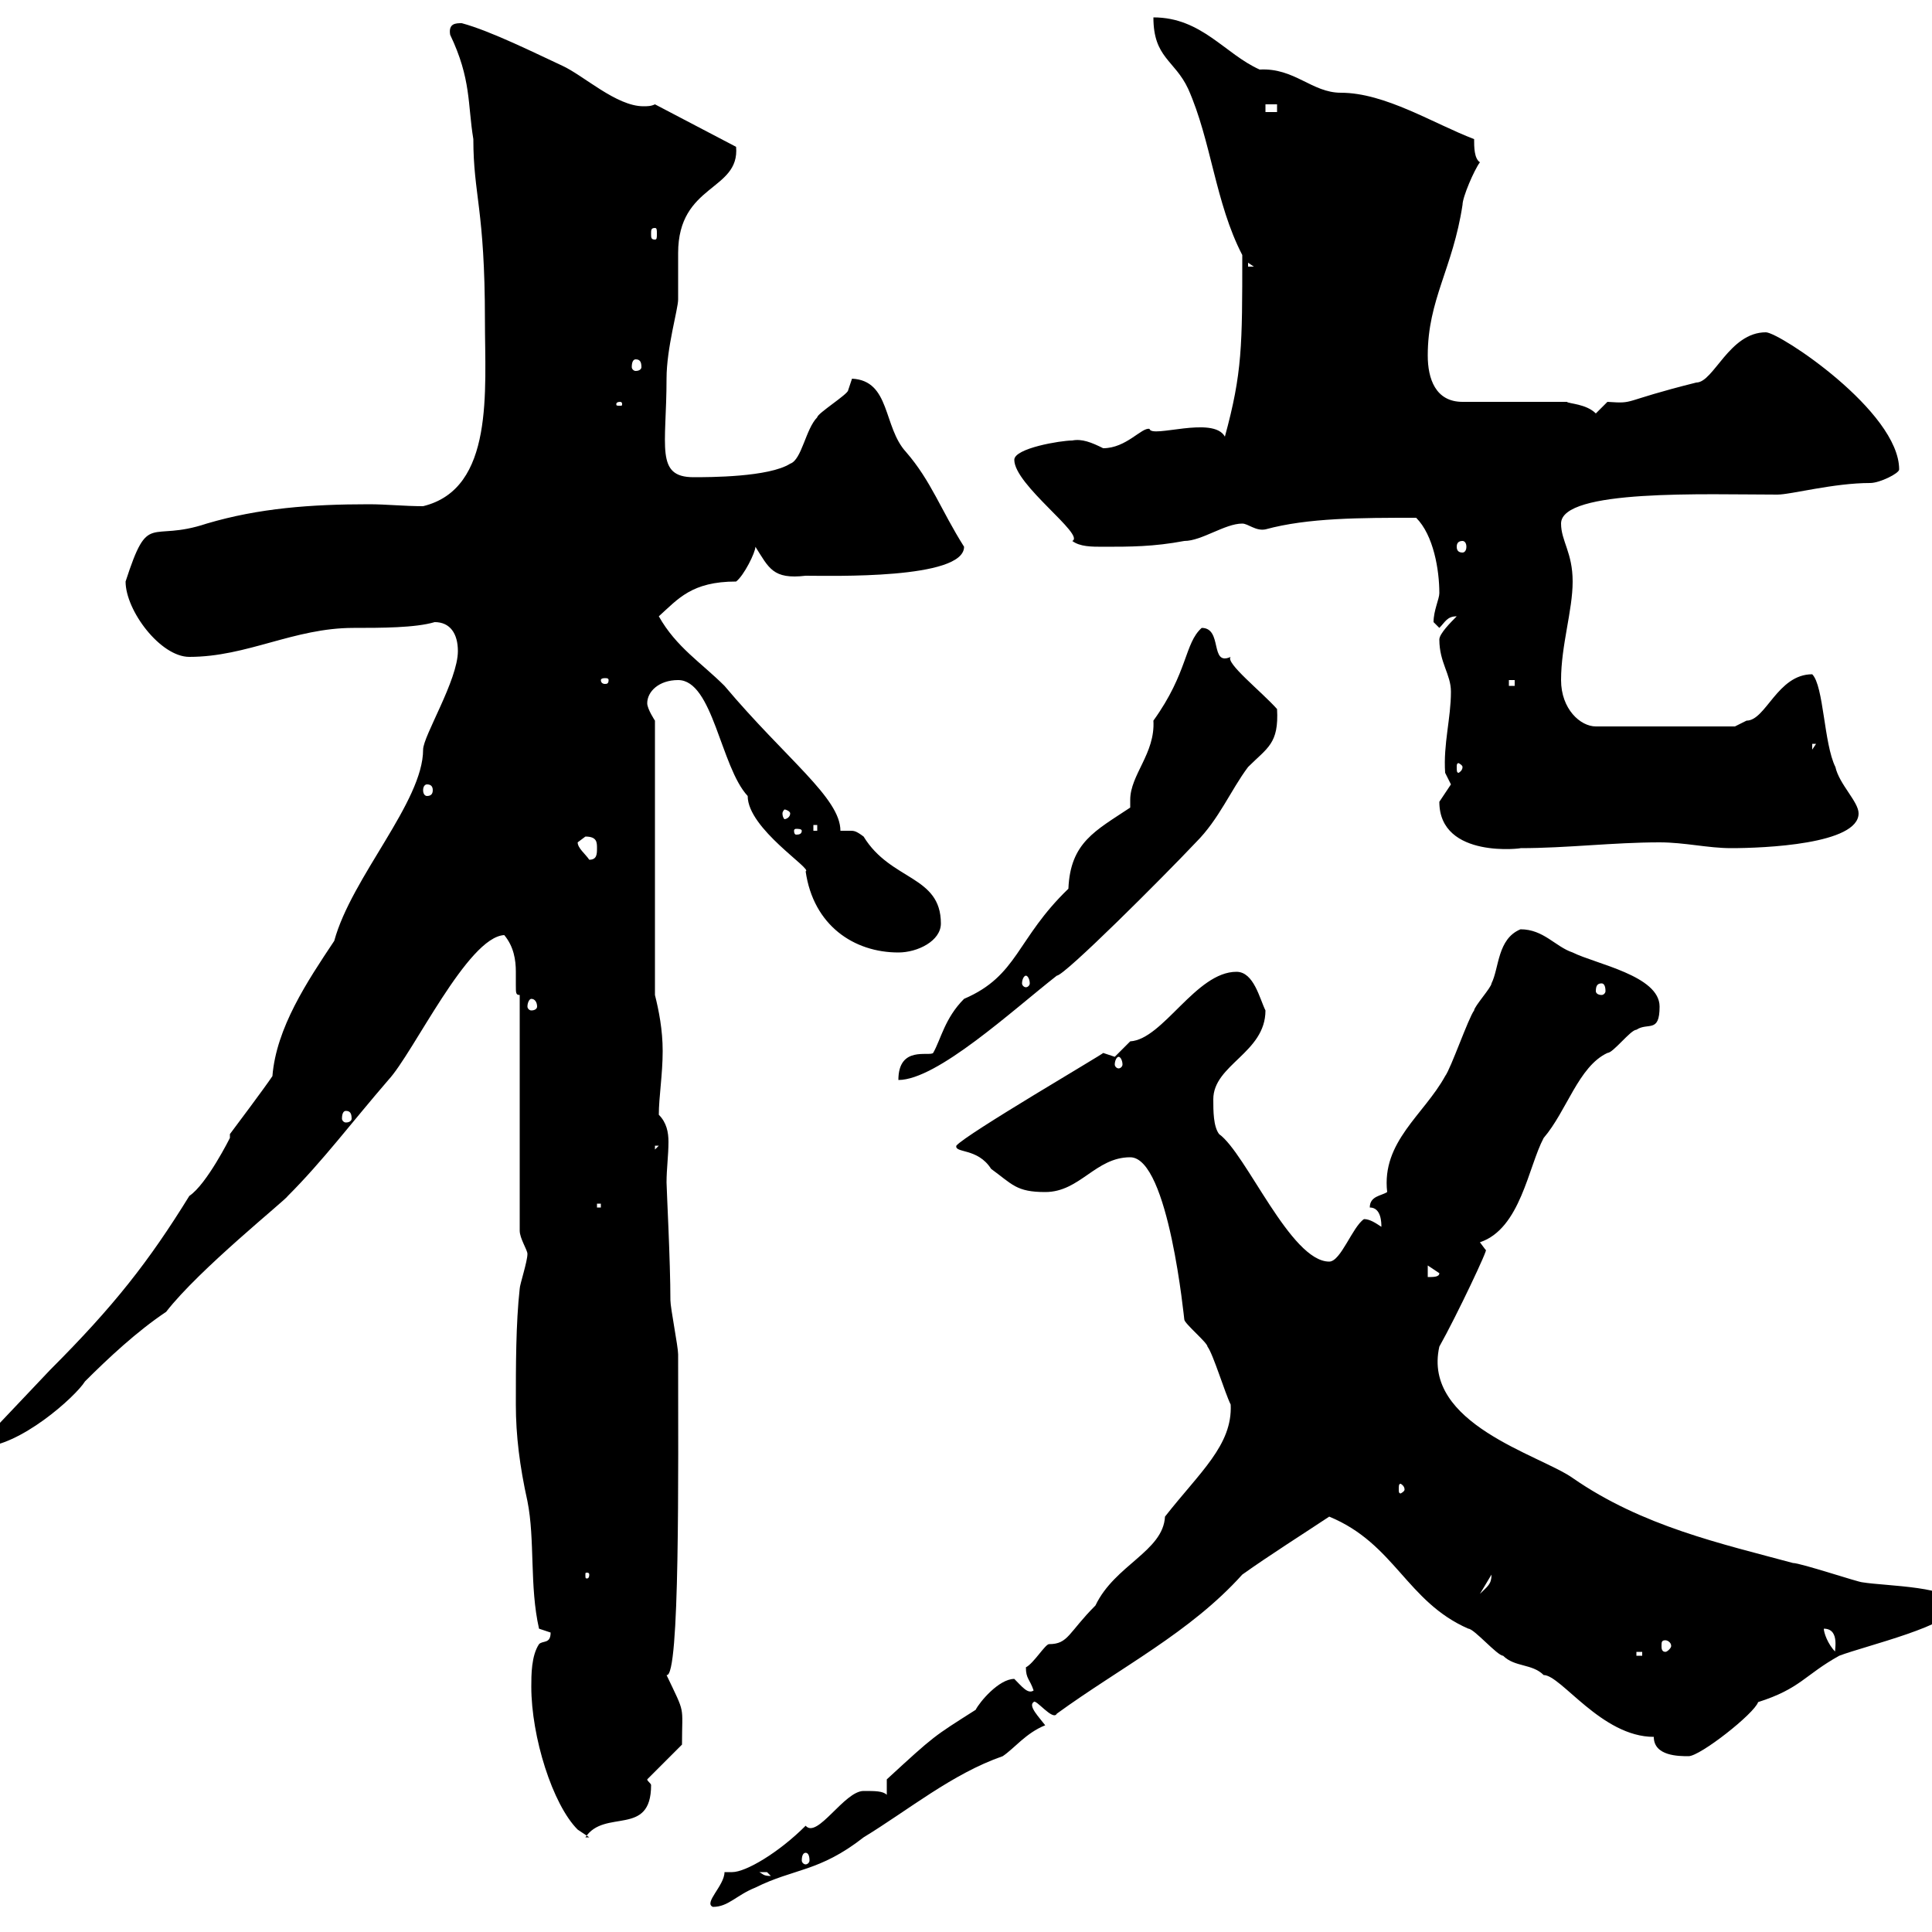 <svg xmlns="http://www.w3.org/2000/svg" xmlns:xlink="http://www.w3.org/1999/xlink" width="300" height="300"><path d="M112.50 290.70C112.50 292.80 109.20 295.50 110.70 296.10C113.10 296.10 114.30 294.30 117.30 293.10C123.30 290.10 127.20 290.70 134.10 285.30C141 281.10 147.90 275.40 155.70 272.70C157.50 271.50 159.30 269.10 162.30 267.90C161.40 266.70 159.60 264.90 160.50 264.30C160.80 263.70 163.50 267.30 164.10 266.10C174 258.90 184.80 253.50 192.90 244.50C197.10 241.50 202.80 237.90 206.40 235.50C216.60 239.70 218.40 248.70 228 252.90C228.90 252.90 232.50 257.10 233.40 257.10C235.20 258.90 237.90 258.30 239.70 260.10C242.40 260.10 248.70 269.70 256.80 269.70C256.80 272.70 260.70 272.70 262.20 272.70C264 272.70 272.40 266.10 273 264.30C279.60 262.20 280.20 260.10 285.60 257.10C289.50 255.60 303.60 252.30 303.60 249.30C303.60 246.30 292.80 246.30 289.20 245.70C288.60 245.70 279.60 242.70 278.40 242.70C267.30 239.70 255 237 244.20 229.50C239.10 225.90 220.80 221.10 223.50 209.10C226.20 204.30 231.30 193.50 230.70 194.10C230.70 194.10 229.80 192.90 229.80 192.90C236.10 190.80 237.30 181.20 239.70 176.70C243.30 172.50 245.10 165.60 249.60 163.50C250.50 163.50 253.20 159.90 254.10 159.90C255.90 158.70 257.70 160.50 257.70 156.30C257.70 151.50 247.80 149.70 244.20 147.90C241.50 147 239.70 144.30 236.10 144.30C232.50 145.80 232.80 150.30 231.60 152.70C231.60 153.30 228.90 156.30 228.90 156.90C228 158.10 225.30 165.90 224.40 167.10C221.10 173.10 214.50 177.30 215.40 185.10C214.50 185.70 212.70 185.70 212.70 187.50C214.50 187.50 214.50 189.90 214.50 190.50C213.60 189.90 212.70 189.30 211.80 189.30C210 190.50 208.20 195.90 206.40 195.90C200.40 195.90 193.50 179.10 189.30 176.10C188.40 174.90 188.40 172.50 188.40 170.70C188.40 165.30 196.50 163.50 196.50 156.90C195.60 155.10 194.70 150.90 192 150.90C185.70 150.90 180.60 161.40 175.50 161.70C175.50 161.70 173.10 164.10 173.10 164.10C173.10 164.10 171.30 163.50 171.30 163.50C171.60 163.50 150 176.10 148.50 177.90C148.20 179.10 151.80 178.20 153.90 181.50C157.20 183.90 157.80 185.10 162.30 185.10C167.70 185.10 170.10 179.70 175.50 179.70C181.50 179.70 183.90 205.20 183.90 204.90C183.90 205.50 187.50 208.50 187.50 209.10C188.40 210.30 190.20 216.30 191.10 218.10C191.40 224.40 186.30 228.60 180.90 235.50C180.60 240.90 173.10 243 170.10 249.30C165.90 253.50 165.90 255.30 162.90 255.30C162.30 255.30 160.50 258.30 159.30 258.90C159.30 260.70 159.90 260.70 160.50 262.50C159.60 263.10 158.70 261.90 157.50 260.70C155.10 260.70 152.10 264.30 151.50 265.50C144.90 269.70 145.20 269.40 137.70 276.30C137.70 276.30 137.70 278.70 137.70 278.70C137.10 278.10 135.90 278.10 134.10 278.10C131.10 278.10 126.90 285.60 125.10 283.50C120.90 287.70 115.80 290.70 113.70 290.70C113.10 290.70 112.80 290.70 112.50 290.70ZM117.90 290.70C117.90 290.70 117.90 290.70 119.10 290.70C119.10 290.70 119.70 291.30 119.70 291.30C118.50 291.30 118.50 291 117.90 290.70ZM125.10 287.70C125.40 287.70 125.70 288 125.70 288.90C125.70 289.20 125.40 289.50 125.10 289.50C124.80 289.50 124.50 289.20 124.50 288.90C124.50 288 124.80 287.70 125.10 287.70ZM82.50 261.90C82.50 269.70 85.80 280.20 89.70 284.10L91.50 285.30L90.90 285.30C93.90 280.80 101.10 285.30 101.10 277.20C101.10 276.90 100.50 276.60 100.50 276.30L105.90 270.90C105.90 264.60 106.50 266.40 103.50 260.10C105.60 260.70 105.30 228.30 105.30 210.30C105.30 209.10 104.10 203.10 104.10 201.90C104.10 195.90 103.50 184.50 103.50 183.60C103.50 181.50 103.80 179.40 103.80 177.30C103.80 175.80 103.50 174.30 102.30 173.10C102.30 170.40 102.90 166.80 102.90 163.20C102.90 159.90 102.30 156.90 101.70 154.50L101.70 111.90C101.70 111.90 100.50 110.10 100.50 109.20C100.50 107.40 102.30 105.60 105.30 105.60C110.70 105.60 111.90 119.10 116.10 123.60C116.10 128.70 126.30 135 125.10 135.30C126.30 143.70 132.60 147.90 139.50 147.90C142.50 147.90 146.10 146.10 146.10 143.40C146.10 135.90 138.30 136.80 134.10 129.90C132.90 129 132.60 129 132 129C131.70 129 131.10 129 130.50 129C130.50 123.90 122.10 117.90 112.50 106.50C108.90 102.90 105 100.50 102.30 95.70C105.30 93 107.40 90.30 114.30 90.30C115.50 89.40 117.30 85.80 117.30 84.90C119.40 88.20 120 90 125.10 89.40C129 89.40 149.70 90 149.70 84.90C146.10 79.20 144.60 74.70 140.70 70.20C137.10 66.30 138.30 59.10 132.30 58.80C132.30 58.80 131.70 60.60 131.70 60.60C131.70 61.20 126.90 64.20 126.90 64.80C125.10 66.60 124.50 71.40 122.70 72C119.40 74.10 110.10 74.10 107.70 74.10C101.70 74.10 103.50 69.30 103.50 58.80C103.50 54 105.30 48 105.30 46.50C105.30 44.10 105.30 41.70 105.30 39.30C105.30 28.50 114.90 29.70 114.30 22.80L101.70 16.20C101.10 16.50 100.50 16.50 99.90 16.50C95.70 16.50 90.60 11.70 87.30 10.20C83.40 8.40 76.20 4.80 71.70 3.60C70.80 3.60 69.60 3.60 69.90 5.40C73.20 12.30 72.60 16.20 73.50 21.60C73.50 30.30 75.30 32.40 75.30 49.80C75.30 60.60 76.80 75.90 65.70 78.60C62.70 78.60 60 78.30 57.30 78.30C48.30 78.30 40.20 78.90 32.10 81.30C23.10 84.30 23.10 79.20 19.50 90.30C19.50 94.80 24.90 102 29.40 102C38.40 102 45.60 97.50 54.90 97.50C59.10 97.50 64.50 97.50 67.50 96.60C69.90 96.60 71.10 98.40 71.10 101.10C71.10 105.60 65.70 114.30 65.70 116.40C65.70 124.50 54.60 136.20 51.90 146.10C47.70 152.40 42.90 159.60 42.30 167.10C41.10 168.90 36.60 174.90 35.70 176.10C35.70 176.40 35.70 176.70 35.70 176.70C35.70 176.70 32.10 183.90 29.40 185.70C23.10 195.90 17.70 202.80 7.80 212.70L-3 224.10L-3 224.70C3 224.70 11.70 216.90 13.20 214.50C16.80 210.90 21.30 206.70 25.80 203.70C30.90 197.10 44.40 186.30 44.70 185.70C50.10 180.30 54.60 174.30 60.30 167.70C64.20 163.50 72.60 145.50 78.30 145.20C79.80 147 80.10 149.10 80.10 150.90C80.10 151.50 80.10 152.70 80.10 153C80.10 154.20 80.10 154.50 80.70 154.50L80.70 191.10C80.70 192.30 81.90 194.10 81.90 194.70C81.90 195.90 80.70 199.50 80.70 200.10C80.10 205.50 80.10 212.10 80.10 218.10C80.10 222.90 80.70 227.70 81.90 233.10C83.10 239.10 82.20 246.30 83.70 252.90C83.70 252.90 85.50 253.50 85.50 253.50C85.50 255.30 84.30 254.70 83.70 255.30C82.50 257.10 82.50 260.10 82.50 261.90ZM254.10 256.50L255 256.50L255 257.10L254.10 257.10ZM283.20 252.90C285.90 252.90 284.70 256.80 285 256.50C283.80 255.30 283.20 253.50 283.20 252.90ZM258.60 254.70C258.90 254.70 259.50 255 259.50 255.60C259.50 255.90 258.90 256.50 258.60 256.50C258 256.50 258 255.90 258 255.60C258 255 258 254.70 258.60 254.70ZM231.60 244.50C231.60 246 231 246.30 229.80 247.50ZM91.50 244.50C91.50 245.10 91.20 245.10 91.20 245.10C90.90 245.10 90.90 245.10 90.90 244.50C90.90 244.20 90.90 244.20 91.20 244.20C91.20 244.20 91.50 244.20 91.50 244.50ZM218.10 231.30C218.10 231.60 217.50 231.90 217.50 231.90C217.20 231.90 217.20 231.60 217.20 231.30C217.20 230.70 217.20 230.40 217.50 230.40C217.50 230.40 218.10 230.70 218.10 231.30ZM221.70 196.50L223.50 197.70C223.50 198.30 222.60 198.30 221.70 198.30ZM92.70 186.90L93.30 186.90L93.30 187.50L92.70 187.50ZM101.70 177.90L102.30 177.90L101.70 178.50ZM53.70 172.50C54.30 172.50 54.60 172.80 54.60 173.70C54.60 174 54.30 174.30 53.70 174.30C53.40 174.30 53.10 174 53.10 173.70C53.10 172.80 53.40 172.50 53.70 172.50ZM175.50 125.40C170.10 129 166.20 130.80 165.90 138C157.80 145.80 158.10 151.50 149.70 155.10C146.70 158.10 146.10 161.40 144.90 163.50C144.30 164.10 139.50 162.30 139.50 167.70C145.50 167.70 157.20 156.90 164.10 151.50C165.30 151.50 180.60 136.20 185.70 130.80C189.30 127.20 191.10 122.70 193.80 119.10C196.80 116.10 198.60 115.50 198.30 110.10C195.90 107.40 190.20 102.90 191.10 102C187.80 103.50 189.90 97.50 186.60 97.50C183.90 99.90 184.50 104.40 179.10 111.90C179.40 117 175.50 120.30 175.50 124.20C175.50 124.50 175.50 125.10 175.50 125.40ZM173.70 164.10C174 164.10 174.30 164.70 174.30 165.30C174.30 165.60 174 165.90 173.70 165.90C173.40 165.90 173.10 165.60 173.10 165.30C173.10 164.70 173.40 164.10 173.70 164.10ZM82.50 155.10C83.10 155.10 83.40 155.70 83.40 156.30C83.40 156.60 83.10 156.90 82.50 156.90C82.20 156.90 81.90 156.60 81.90 156.30C81.90 155.70 82.20 155.10 82.50 155.10ZM248.70 152.70C249 152.70 249.30 153 249.30 153.90C249.30 154.20 249 154.50 248.70 154.50C248.10 154.50 247.80 154.20 247.80 153.90C247.80 153 248.10 152.70 248.70 152.70ZM159.30 151.50C159.60 151.50 159.90 152.10 159.90 152.70C159.90 153 159.60 153.30 159.30 153.30C159 153.30 158.70 153 158.70 152.70C158.70 152.10 159 151.50 159.30 151.50ZM89.70 130.80C89.70 130.80 90.90 129.90 90.90 129.90C92.70 129.90 92.70 130.80 92.70 131.70C92.70 132.60 92.70 133.50 91.50 133.50C90.90 132.60 89.70 131.70 89.70 130.80ZM223.50 124.50C223.50 133.50 236.70 131.70 236.10 131.70C243.30 131.70 250.50 130.80 257.70 130.80C261.60 130.80 265.20 131.70 268.80 131.70C273.90 131.70 288.60 131.10 288.60 126.30C288.60 124.50 285.60 121.80 285 119.10C283.20 115.50 283.20 106.50 281.40 104.70C276 104.70 274.20 111.90 271.20 111.90C271.20 111.90 269.40 112.80 269.40 112.80L247.80 112.80C245.40 112.80 242.40 110.10 242.40 105.60C242.40 100.20 244.20 94.80 244.20 90.30C244.20 85.80 242.40 84 242.40 81.30C242.40 75.90 264.90 76.80 276 76.80C278.10 76.80 284.70 75 290.40 75C291.90 75 294.90 73.50 294.90 72.90C294.90 63.90 276.30 51.60 274.20 51.60C268.50 51.60 266.10 59.40 263.40 59.40C251.40 62.40 254.10 62.70 249.60 62.40C249.60 62.40 247.80 64.20 247.80 64.20C246.30 62.70 243.60 62.70 243.30 62.40L227.10 62.40C222.90 62.40 221.70 58.80 221.70 55.20C221.70 46.50 225.60 41.70 227.10 31.80C227.10 30.60 228.90 26.40 229.80 25.20C228.90 24.60 228.90 22.80 228.90 21.60C222.60 19.20 215.10 14.40 208.20 14.40C203.70 14.40 201 10.50 195.60 10.80C190.20 8.40 186.60 2.70 179.10 2.70C179.10 9 182.40 9.30 184.50 13.80C188.10 21.90 188.70 31.50 192.90 39.60C192.90 53.70 192.90 57.90 190.20 67.80C188.40 64.50 178.80 68.10 178.50 66.60C177.30 66.30 174.90 69.60 171.30 69.60C169.50 68.70 168 68.10 166.50 68.40C164.70 68.40 157.50 69.60 157.50 71.40C157.50 75.30 168.60 83.10 166.50 84C167.70 84.90 169.50 84.90 171.30 84.90C175.50 84.90 179.10 84.90 183.90 84C186.60 84 190.20 81.30 192.90 81.30C193.80 81.30 195 82.50 196.50 82.20C203.10 80.40 211.20 80.40 219.90 80.40C222.60 83.10 223.50 88.50 223.50 92.10C223.50 93 222.60 94.80 222.60 96.60C222.60 96.60 223.50 97.50 223.50 97.50C224.40 96.60 224.70 95.70 226.20 95.70C225.30 96.60 223.50 98.40 223.50 99.30C223.50 102.90 225.30 104.70 225.30 107.40C225.30 111.60 224.10 115.50 224.40 120C224.40 120 225.30 121.80 225.30 121.80C225.30 121.80 223.50 124.50 223.50 124.50ZM124.50 129C124.50 129.60 123.90 129.60 123.60 129.60C123.60 129.60 123.30 129.60 123.30 129C123.30 128.70 123.60 128.70 123.60 128.70C123.90 128.70 124.50 128.70 124.50 129ZM126.30 128.10L126.90 128.10L126.90 129L126.30 129ZM122.70 126.30C122.70 126.90 122.10 127.20 121.80 127.20C121.80 127.20 121.50 126.90 121.50 126.30C121.50 126 121.80 125.70 121.80 125.70C122.10 125.70 122.70 126 122.70 126.30ZM66.30 121.80C66.90 121.80 67.20 122.10 67.20 122.70C67.20 123.30 66.90 123.60 66.30 123.60C66 123.60 65.70 123.30 65.70 122.70C65.70 122.10 66 121.80 66.30 121.80ZM227.10 119.10C227.10 119.70 226.50 120 226.50 120C226.20 120 226.20 119.70 226.20 119.10C226.20 118.80 226.20 118.50 226.50 118.50C226.50 118.50 227.10 118.80 227.10 119.10ZM281.40 115.50L282 115.50L281.40 116.40ZM234.30 105.60L235.20 105.60L235.20 106.50L234.30 106.50ZM94.50 105.60C94.50 106.20 94.20 106.20 93.90 106.20C93.90 106.20 93.30 106.20 93.30 105.60C93.30 105.30 93.90 105.30 93.90 105.30C94.20 105.30 94.50 105.30 94.50 105.60ZM227.10 84C227.40 84 227.70 84.30 227.70 84.90C227.70 85.50 227.40 85.80 227.10 85.80C226.50 85.80 226.20 85.50 226.20 84.90C226.20 84.30 226.50 84 227.10 84ZM96.30 62.40C96.60 62.40 96.60 62.70 96.60 62.70C96.60 63 96.60 63 96.30 63C95.70 63 95.70 63 95.70 62.70C95.70 62.70 95.70 62.40 96.30 62.40ZM98.70 55.80C99.30 55.80 99.60 56.10 99.60 57C99.60 57.30 99.30 57.60 98.70 57.60C98.40 57.60 98.10 57.30 98.10 57C98.10 56.10 98.40 55.80 98.70 55.80ZM193.80 40.80L194.70 41.40L193.80 41.40ZM101.70 35.40C102 35.40 102 35.70 102 36.30C102 36.90 102 37.20 101.70 37.20C101.10 37.20 101.10 36.90 101.10 36.30C101.10 35.70 101.10 35.40 101.70 35.40ZM196.50 16.20L198.30 16.20L198.30 17.40L196.50 17.40Z"/></svg>